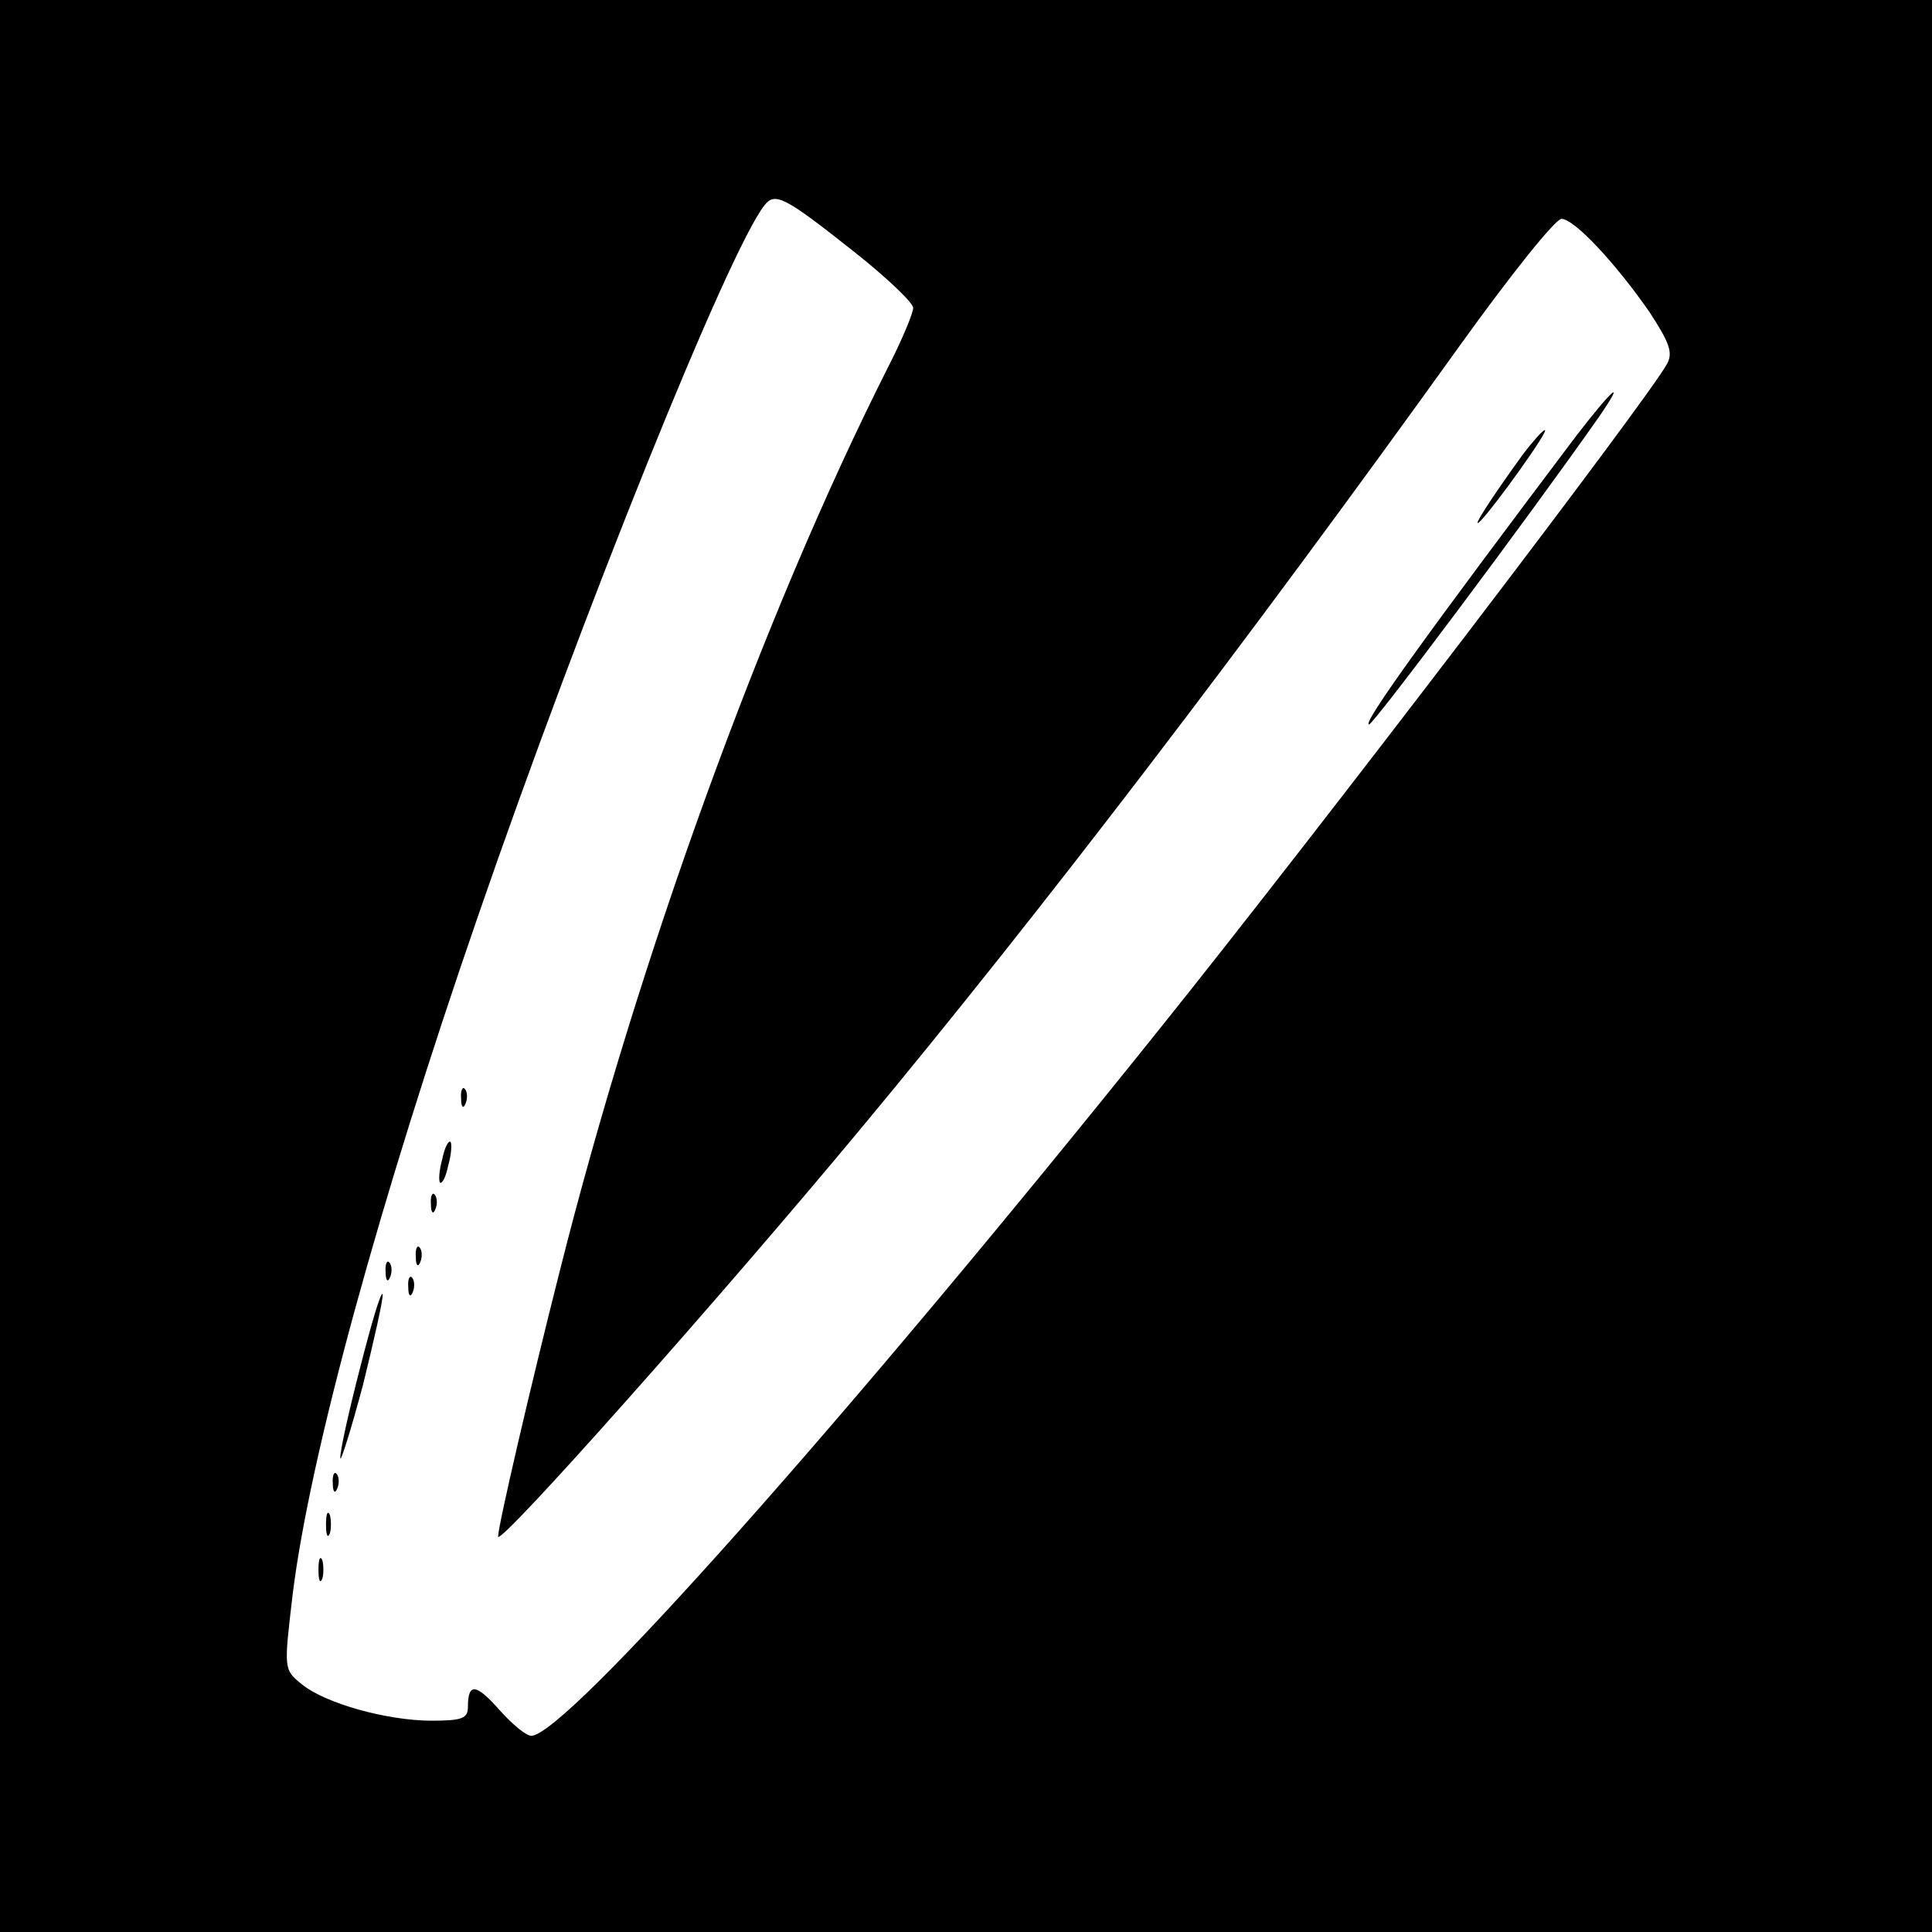 <?xml version="1.0" standalone="no"?>
<!DOCTYPE svg PUBLIC "-//W3C//DTD SVG 20010904//EN"
 "http://www.w3.org/TR/2001/REC-SVG-20010904/DTD/svg10.dtd">
<svg version="1.0" xmlns="http://www.w3.org/2000/svg"
 width="256pt" height="256pt" viewBox="0 0 256 256"
 preserveAspectRatio="xMidYMid meet">
<g transform="translate(0,256) scale(0.1,-0.1)"
fill="#000000" stroke="none">
<path d="M0 1280 l0 -1280 1280 0 1280 0 0 1280 0 1280 -1280 0 -1280 0 0
-1280z m1131 947 c43 -34 79 -68 79 -75 0 -7 -15 -43 -34 -80 -165 -327 -331
-785 -435 -1199 -38 -150 -81 -335 -81 -349 0 -15 295 317 481 541 237 285
509 641 794 1038 66 92 126 167 134 167 17 0 72 -59 117 -124 26 -40 31 -53
23 -68 -24 -45 -458 -614 -673 -882 -415 -518 -787 -936 -832 -936 -7 0 -25
15 -42 34 -31 35 -42 37 -42 4 0 -15 -8 -18 -48 -18 -59 0 -142 23 -173 49
-23 19 -23 19 -11 120 23 184 115 520 245 896 140 406 333 884 380 943 14 18
27 11 118 -61z"/>
<path d="M2089 1983 c-196 -260 -285 -383 -275 -383 6 0 211 274 305 408 37
54 17 36 -30 -25z"/>
<path d="M2018 1958 c-40 -55 -72 -104 -56 -88 20 21 91 120 85 120 -3 0 -16
-15 -29 -32z"/>
<path d="M611 1104 c0 -11 3 -14 6 -6 3 7 2 16 -1 19 -3 4 -6 -2 -5 -13z"/>
<path d="M586 1024 c-4 -14 -5 -28 -3 -31 3 -2 8 8 11 23 4 14 5 28 3 31 -3 2
-8 -8 -11 -23z"/>
<path d="M571 964 c0 -11 3 -14 6 -6 3 7 2 16 -1 19 -3 4 -6 -2 -5 -13z"/>
<path d="M551 894 c0 -11 3 -14 6 -6 3 7 2 16 -1 19 -3 4 -6 -2 -5 -13z"/>
<path d="M511 874 c0 -11 3 -14 6 -6 3 7 2 16 -1 19 -3 4 -6 -2 -5 -13z"/>
<path d="M541 854 c0 -11 3 -14 6 -6 3 7 2 16 -1 19 -3 4 -6 -2 -5 -13z"/>
<path d="M477 747 c-15 -58 -27 -112 -26 -119 0 -7 14 37 30 97 15 61 27 114
26 120 -2 5 -15 -39 -30 -98z"/>
<path d="M441 594 c0 -11 3 -14 6 -6 3 7 2 16 -1 19 -3 4 -6 -2 -5 -13z"/>
<path d="M432 540 c0 -14 2 -19 5 -12 2 6 2 18 0 25 -3 6 -5 1 -5 -13z"/>
<path d="M422 480 c0 -14 2 -19 5 -12 2 6 2 18 0 25 -3 6 -5 1 -5 -13z"/>
</g>
</svg>
